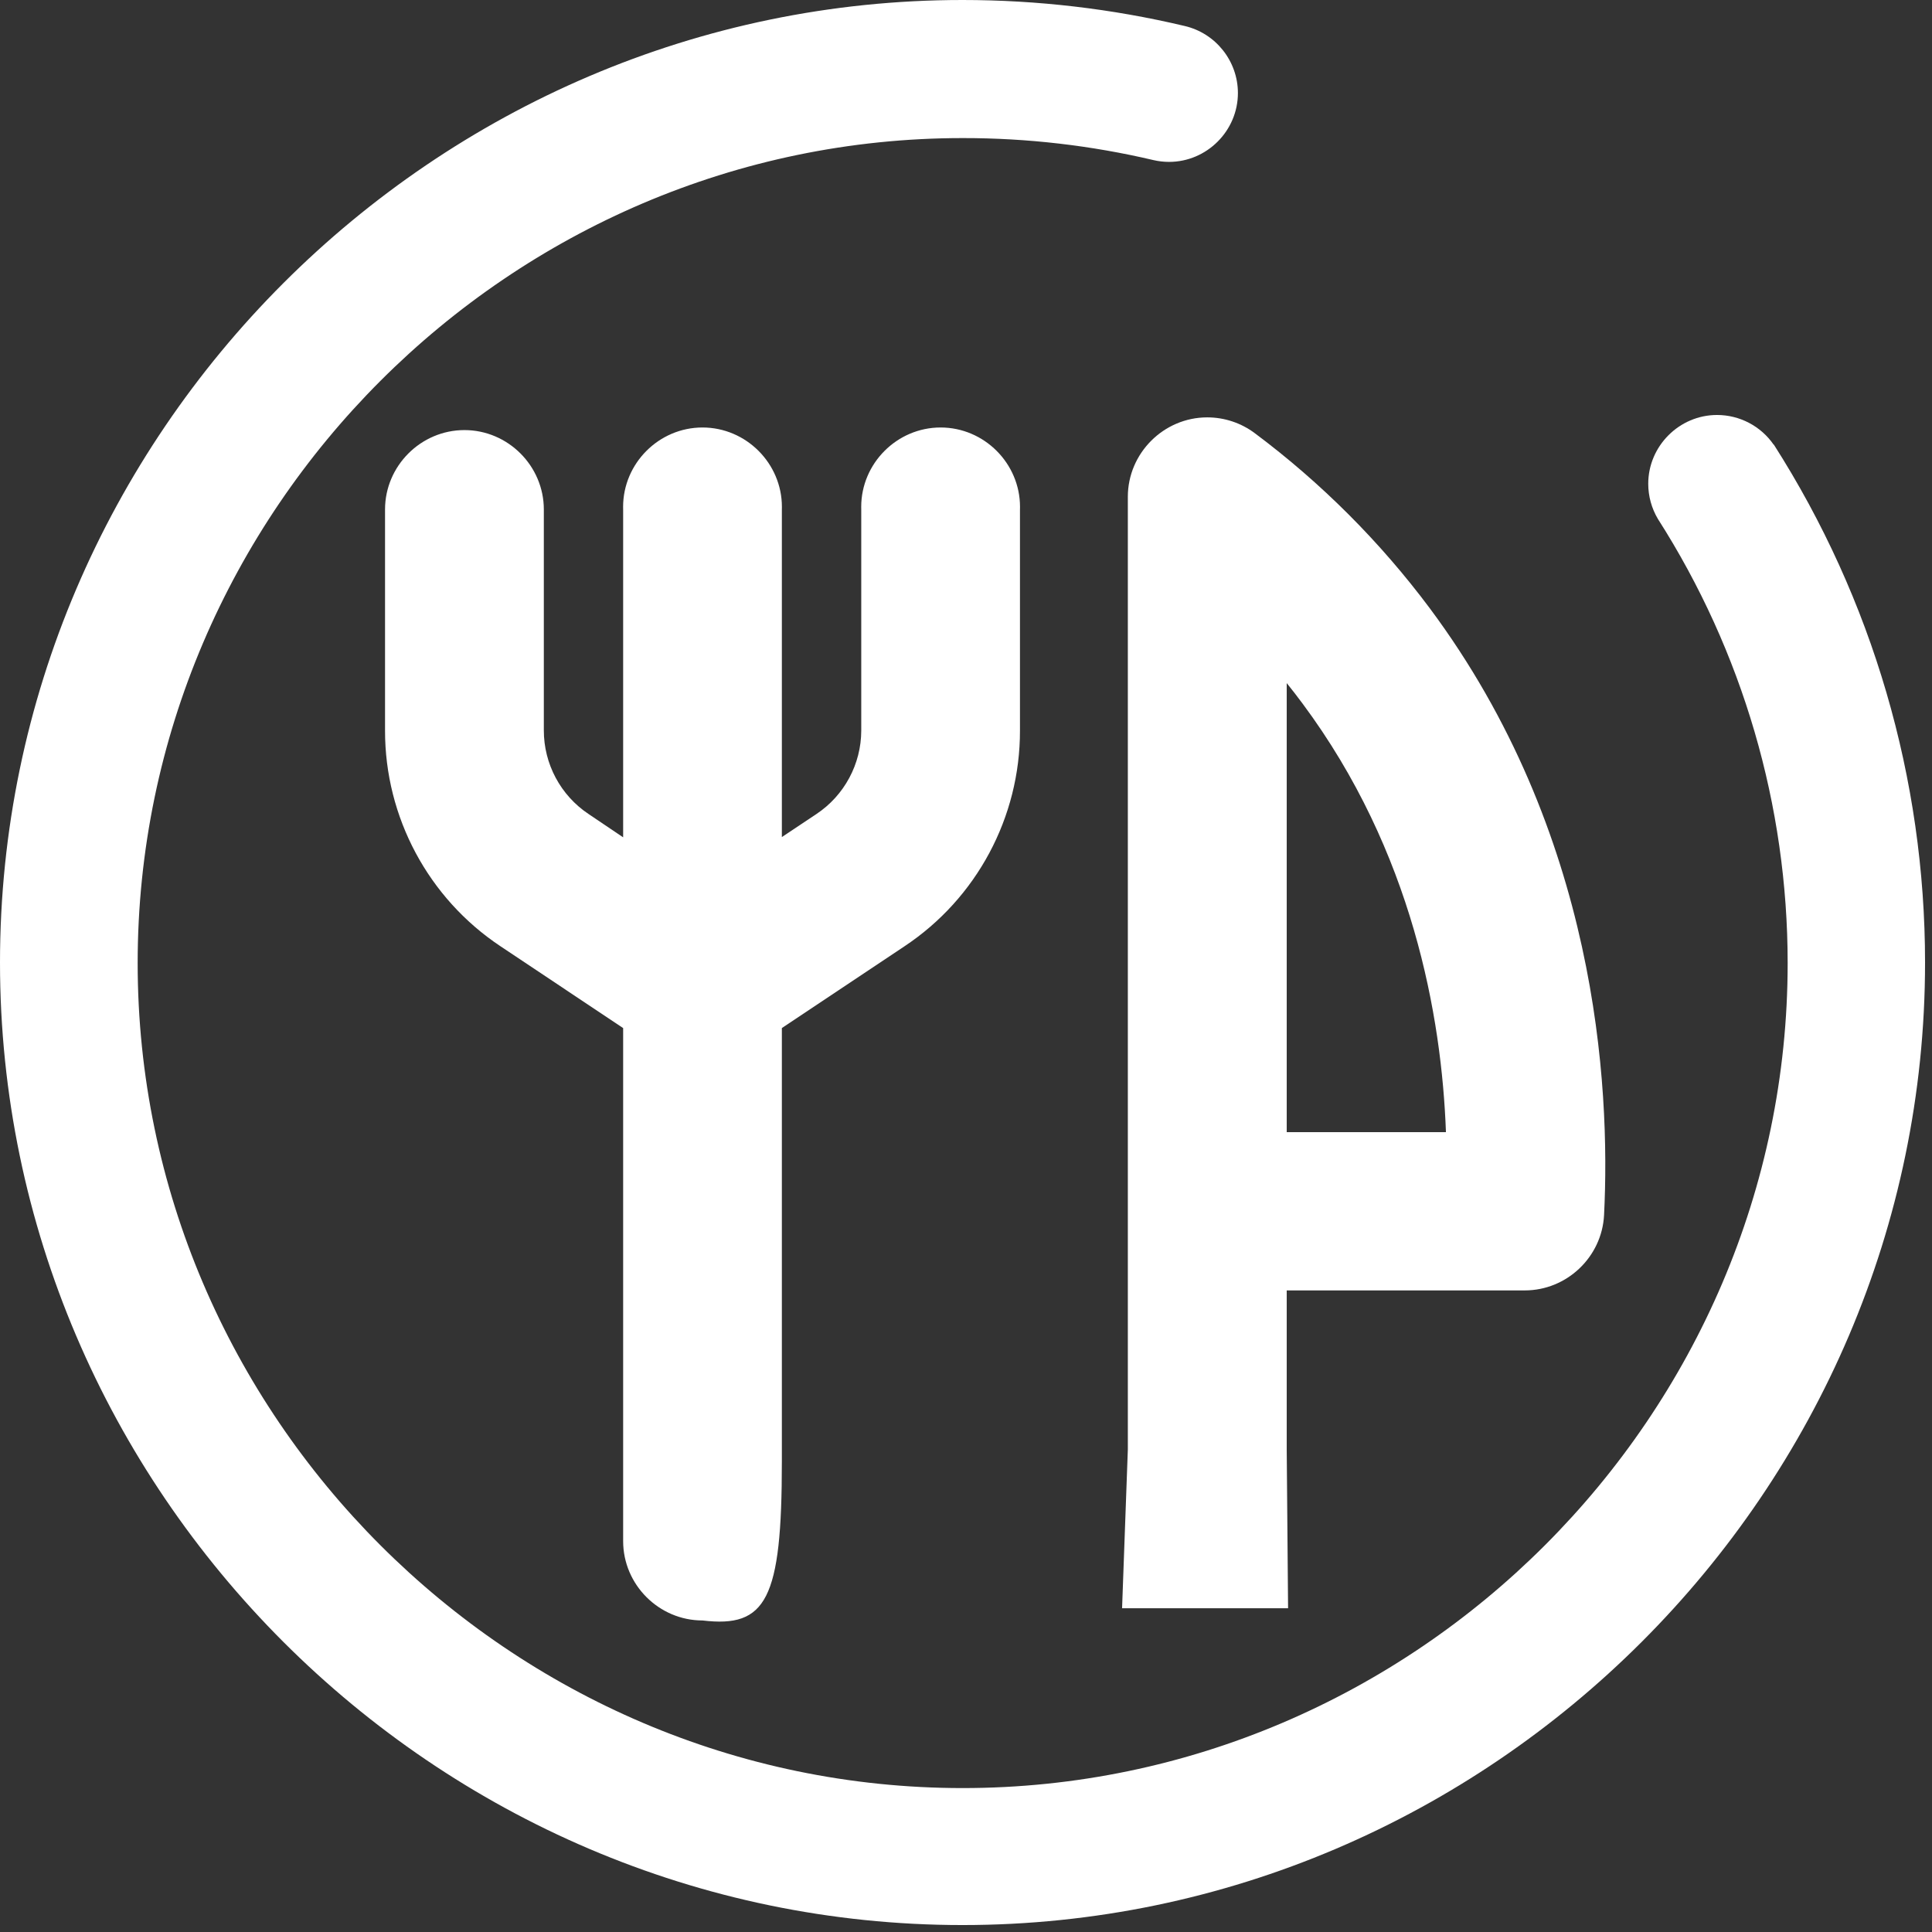 <?xml version="1.0" encoding="UTF-8" standalone="no"?> <svg xmlns="http://www.w3.org/2000/svg" xmlns:xlink="http://www.w3.org/1999/xlink" xmlns:serif="http://www.serif.com/" width="100%" height="100%" viewBox="0 0 228 228" version="1.1" xml:space="preserve" style="fill-rule:evenodd;clip-rule:evenodd;stroke-linejoin:round;stroke-miterlimit:2;"><rect x="0" y="0" width="228" height="228" fill="#333333" stroke="none"/> <g transform="matrix(1,0,0,1,0.009,0.065)"> <path d="M209.31,52.42C207.796,50.223 205.292,48.908 202.624,48.908C198.17,48.908 194.504,52.574 194.504,57.028C194.504,58.485 194.897,59.916 195.64,61.17C205.641,76.823 210.957,95.015 210.957,113.59C210.957,167 167.007,210.95 113.597,210.95C60.187,210.95 16.237,167 16.237,113.59C16.237,60.18 60.187,16.23 113.597,16.23C113.611,16.23 113.626,16.23 113.64,16.23C121.209,16.226 128.752,17.098 136.12,18.83C136.722,18.969 137.337,19.04 137.955,19.04C142.412,19.04 146.08,15.372 146.08,10.915C146.08,7.148 143.46,3.851 139.79,3C131.203,0.964 122.407,-0.065 113.581,-0.065C51.268,-0.065 -0.009,51.211 -0.009,113.525C-0.009,175.839 51.268,227.115 113.581,227.115C175.895,227.115 227.171,175.839 227.171,113.525C227.171,91.859 220.973,70.639 209.31,52.38L209.31,52.42Z" style="fill:white;fill-rule:nonzero;"></path> <path d="M92.26,172.44L92.26,121.26L106.73,111.61C115.25,105.954 120.377,96.376 120.36,86.15L120.36,60.06C120.363,59.958 120.365,59.856 120.365,59.754C120.365,54.614 116.135,50.384 110.995,50.384C105.855,50.384 101.625,54.614 101.625,59.754C101.625,59.856 101.627,59.958 101.63,60.06L101.63,86.15C101.622,90.107 99.634,93.808 96.34,96L92.26,98.72L92.26,60.06C92.263,59.958 92.265,59.856 92.265,59.754C92.265,54.614 88.035,50.384 82.895,50.384C77.755,50.384 73.525,54.614 73.525,59.754C73.525,59.856 73.527,59.958 73.53,60.06L73.53,98.75L69.45,96C66.149,93.801 64.164,90.086 64.17,86.12L64.17,60.06C64.17,54.92 59.94,50.69 54.8,50.69C49.66,50.69 45.43,54.92 45.43,60.06L45.43,86.15C45.419,96.375 50.545,105.95 59.06,111.61L73.53,121.26C73.53,121.26 73.53,181.81 73.53,181.81C73.53,186.945 77.755,191.17 82.89,191.17C82.893,191.17 82.897,191.17 82.9,191.17C90.43,192.07 92.26,188.71 92.26,172.44Z" style="fill:white;fill-rule:nonzero;"></path> <path d="M151.84,171L151.84,152.22L179.93,152.22C184.89,152.221 189.036,148.284 189.29,143.33C190.06,127.93 188.42,98.15 168.71,71.7C162.86,63.872 155.916,56.924 148.09,51.07C146.467,49.85 144.49,49.19 142.46,49.19C137.32,49.19 133.09,53.42 133.09,58.56C133.09,58.563 133.09,58.567 133.09,58.57L133.09,171L132.41,189.73L152,189.73L151.84,171ZM151.84,80.55C152.47,81.33 153.09,82.13 153.69,82.94C166.69,100.41 170.13,119.88 170.63,133.54L151.84,133.54L151.84,80.55Z" style="fill:white;fill-rule:nonzero;"></path> </g> </svg> 